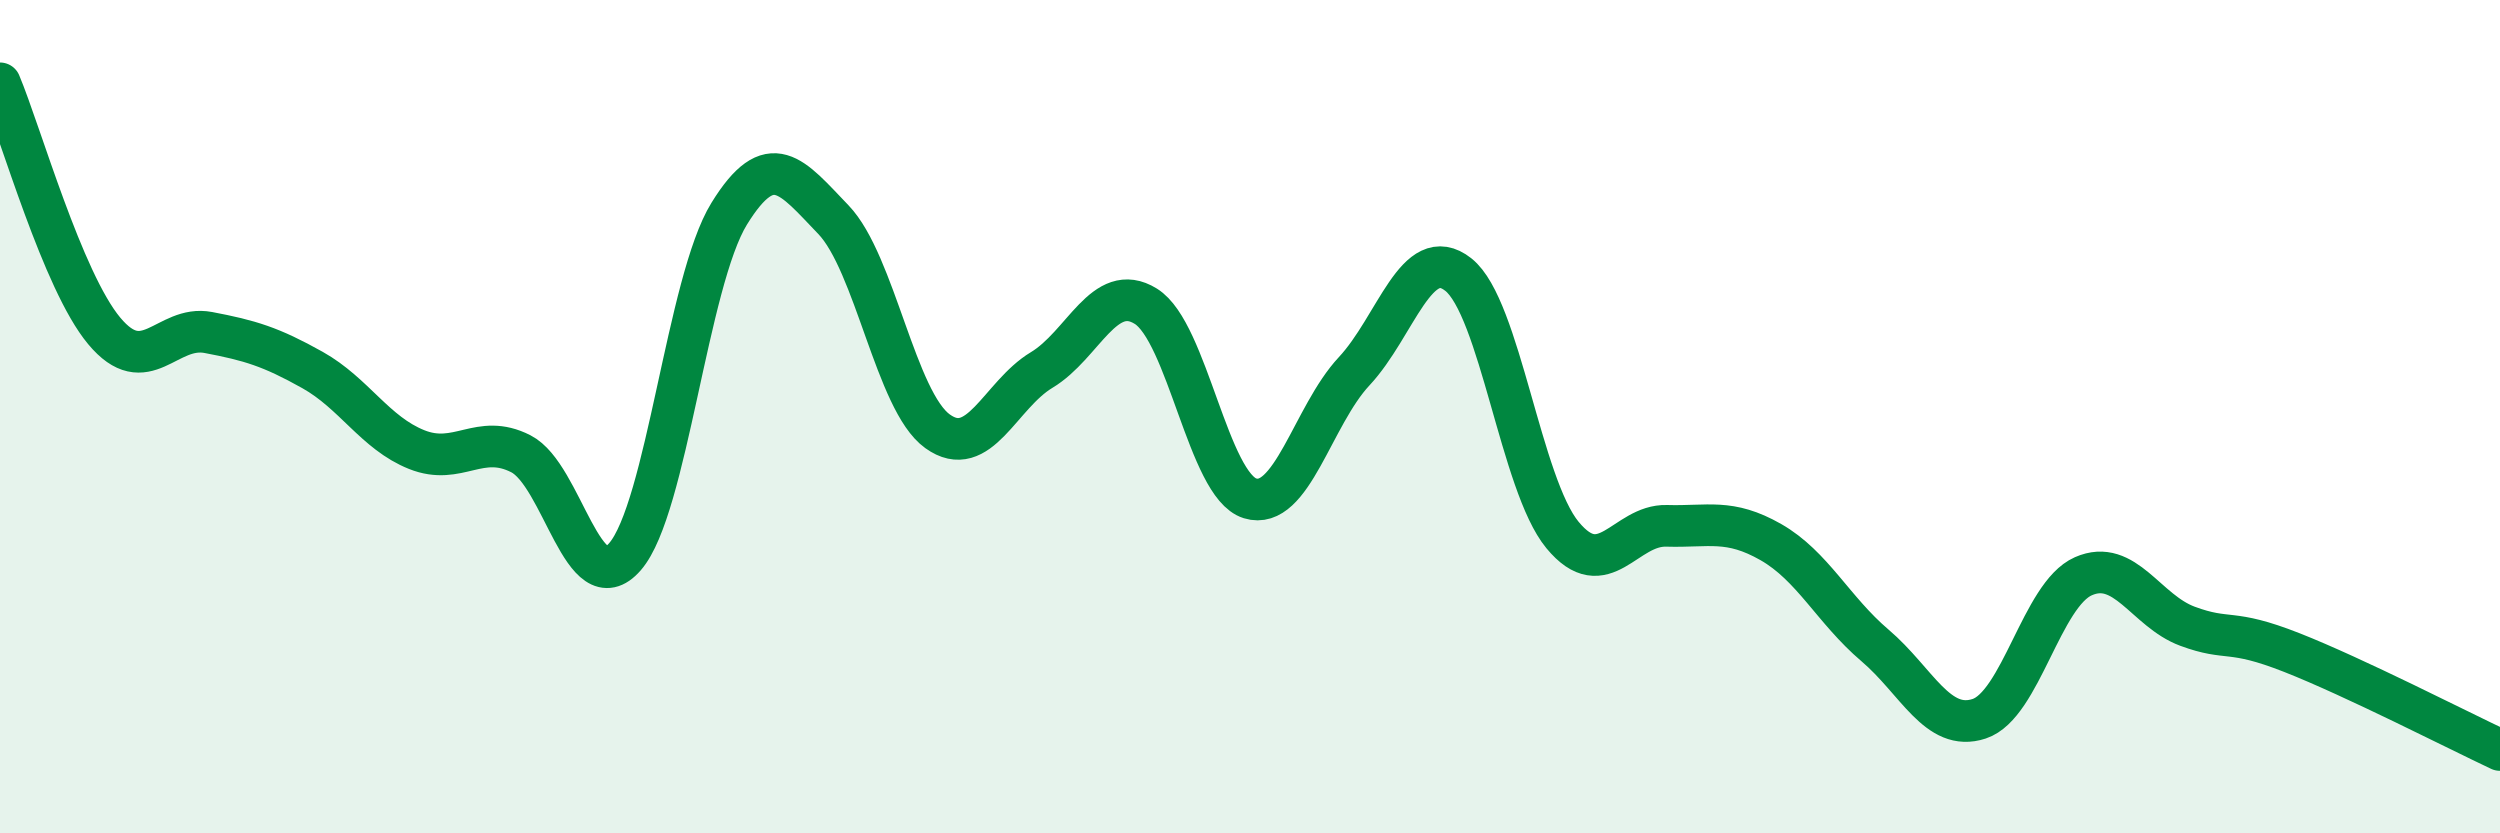 
    <svg width="60" height="20" viewBox="0 0 60 20" xmlns="http://www.w3.org/2000/svg">
      <path
        d="M 0,2 C 0.5,3.19 1.5,6.74 2.5,7.94 C 3.5,9.14 4,7.79 5,7.98 C 6,8.17 6.5,8.32 7.5,8.88 C 8.5,9.44 9,10.39 10,10.79 C 11,11.19 11.5,10.38 12.5,10.89 C 13.5,11.4 14,14.51 15,13.36 C 16,12.21 16.5,6.75 17.5,5.13 C 18.5,3.51 19,4.23 20,5.27 C 21,6.31 21.5,9.63 22.5,10.35 C 23.5,11.07 24,9.48 25,8.88 C 26,8.28 26.5,6.73 27.5,7.35 C 28.5,7.97 29,11.65 30,11.96 C 31,12.27 31.5,9.98 32.5,8.91 C 33.5,7.84 34,5.8 35,6.59 C 36,7.38 36.5,11.63 37.5,12.84 C 38.5,14.05 39,12.59 40,12.62 C 41,12.65 41.5,12.44 42.5,13.01 C 43.5,13.58 44,14.64 45,15.49 C 46,16.34 46.5,17.58 47.5,17.25 C 48.5,16.92 49,14.27 50,13.83 C 51,13.39 51.5,14.66 52.5,15.03 C 53.5,15.4 53.5,15.07 55,15.66 C 56.5,16.25 59,17.53 60,18L60 20L0 20Z"
        fill="#008740"
        opacity="0.1"
        stroke-linecap="round"
        stroke-linejoin="round"
      />
      <path
        d="M 0,2 C 0.5,3.19 1.5,6.74 2.5,7.94 C 3.5,9.14 4,7.79 5,7.98 C 6,8.17 6.5,8.32 7.5,8.88 C 8.5,9.44 9,10.39 10,10.79 C 11,11.19 11.5,10.38 12.5,10.89 C 13.5,11.4 14,14.51 15,13.36 C 16,12.21 16.5,6.75 17.5,5.13 C 18.5,3.51 19,4.23 20,5.27 C 21,6.31 21.5,9.63 22.5,10.35 C 23.5,11.07 24,9.48 25,8.88 C 26,8.28 26.5,6.73 27.5,7.35 C 28.5,7.97 29,11.65 30,11.96 C 31,12.27 31.5,9.98 32.5,8.91 C 33.5,7.84 34,5.8 35,6.59 C 36,7.38 36.5,11.63 37.5,12.84 C 38.5,14.05 39,12.59 40,12.62 C 41,12.65 41.5,12.44 42.5,13.01 C 43.5,13.58 44,14.64 45,15.49 C 46,16.34 46.5,17.58 47.5,17.25 C 48.5,16.92 49,14.27 50,13.83 C 51,13.39 51.5,14.66 52.5,15.03 C 53.5,15.4 53.5,15.07 55,15.66 C 56.5,16.25 59,17.53 60,18"
        stroke="#008740"
        stroke-width="1"
        fill="none"
        stroke-linecap="round"
        stroke-linejoin="round"
      />
    </svg>
  